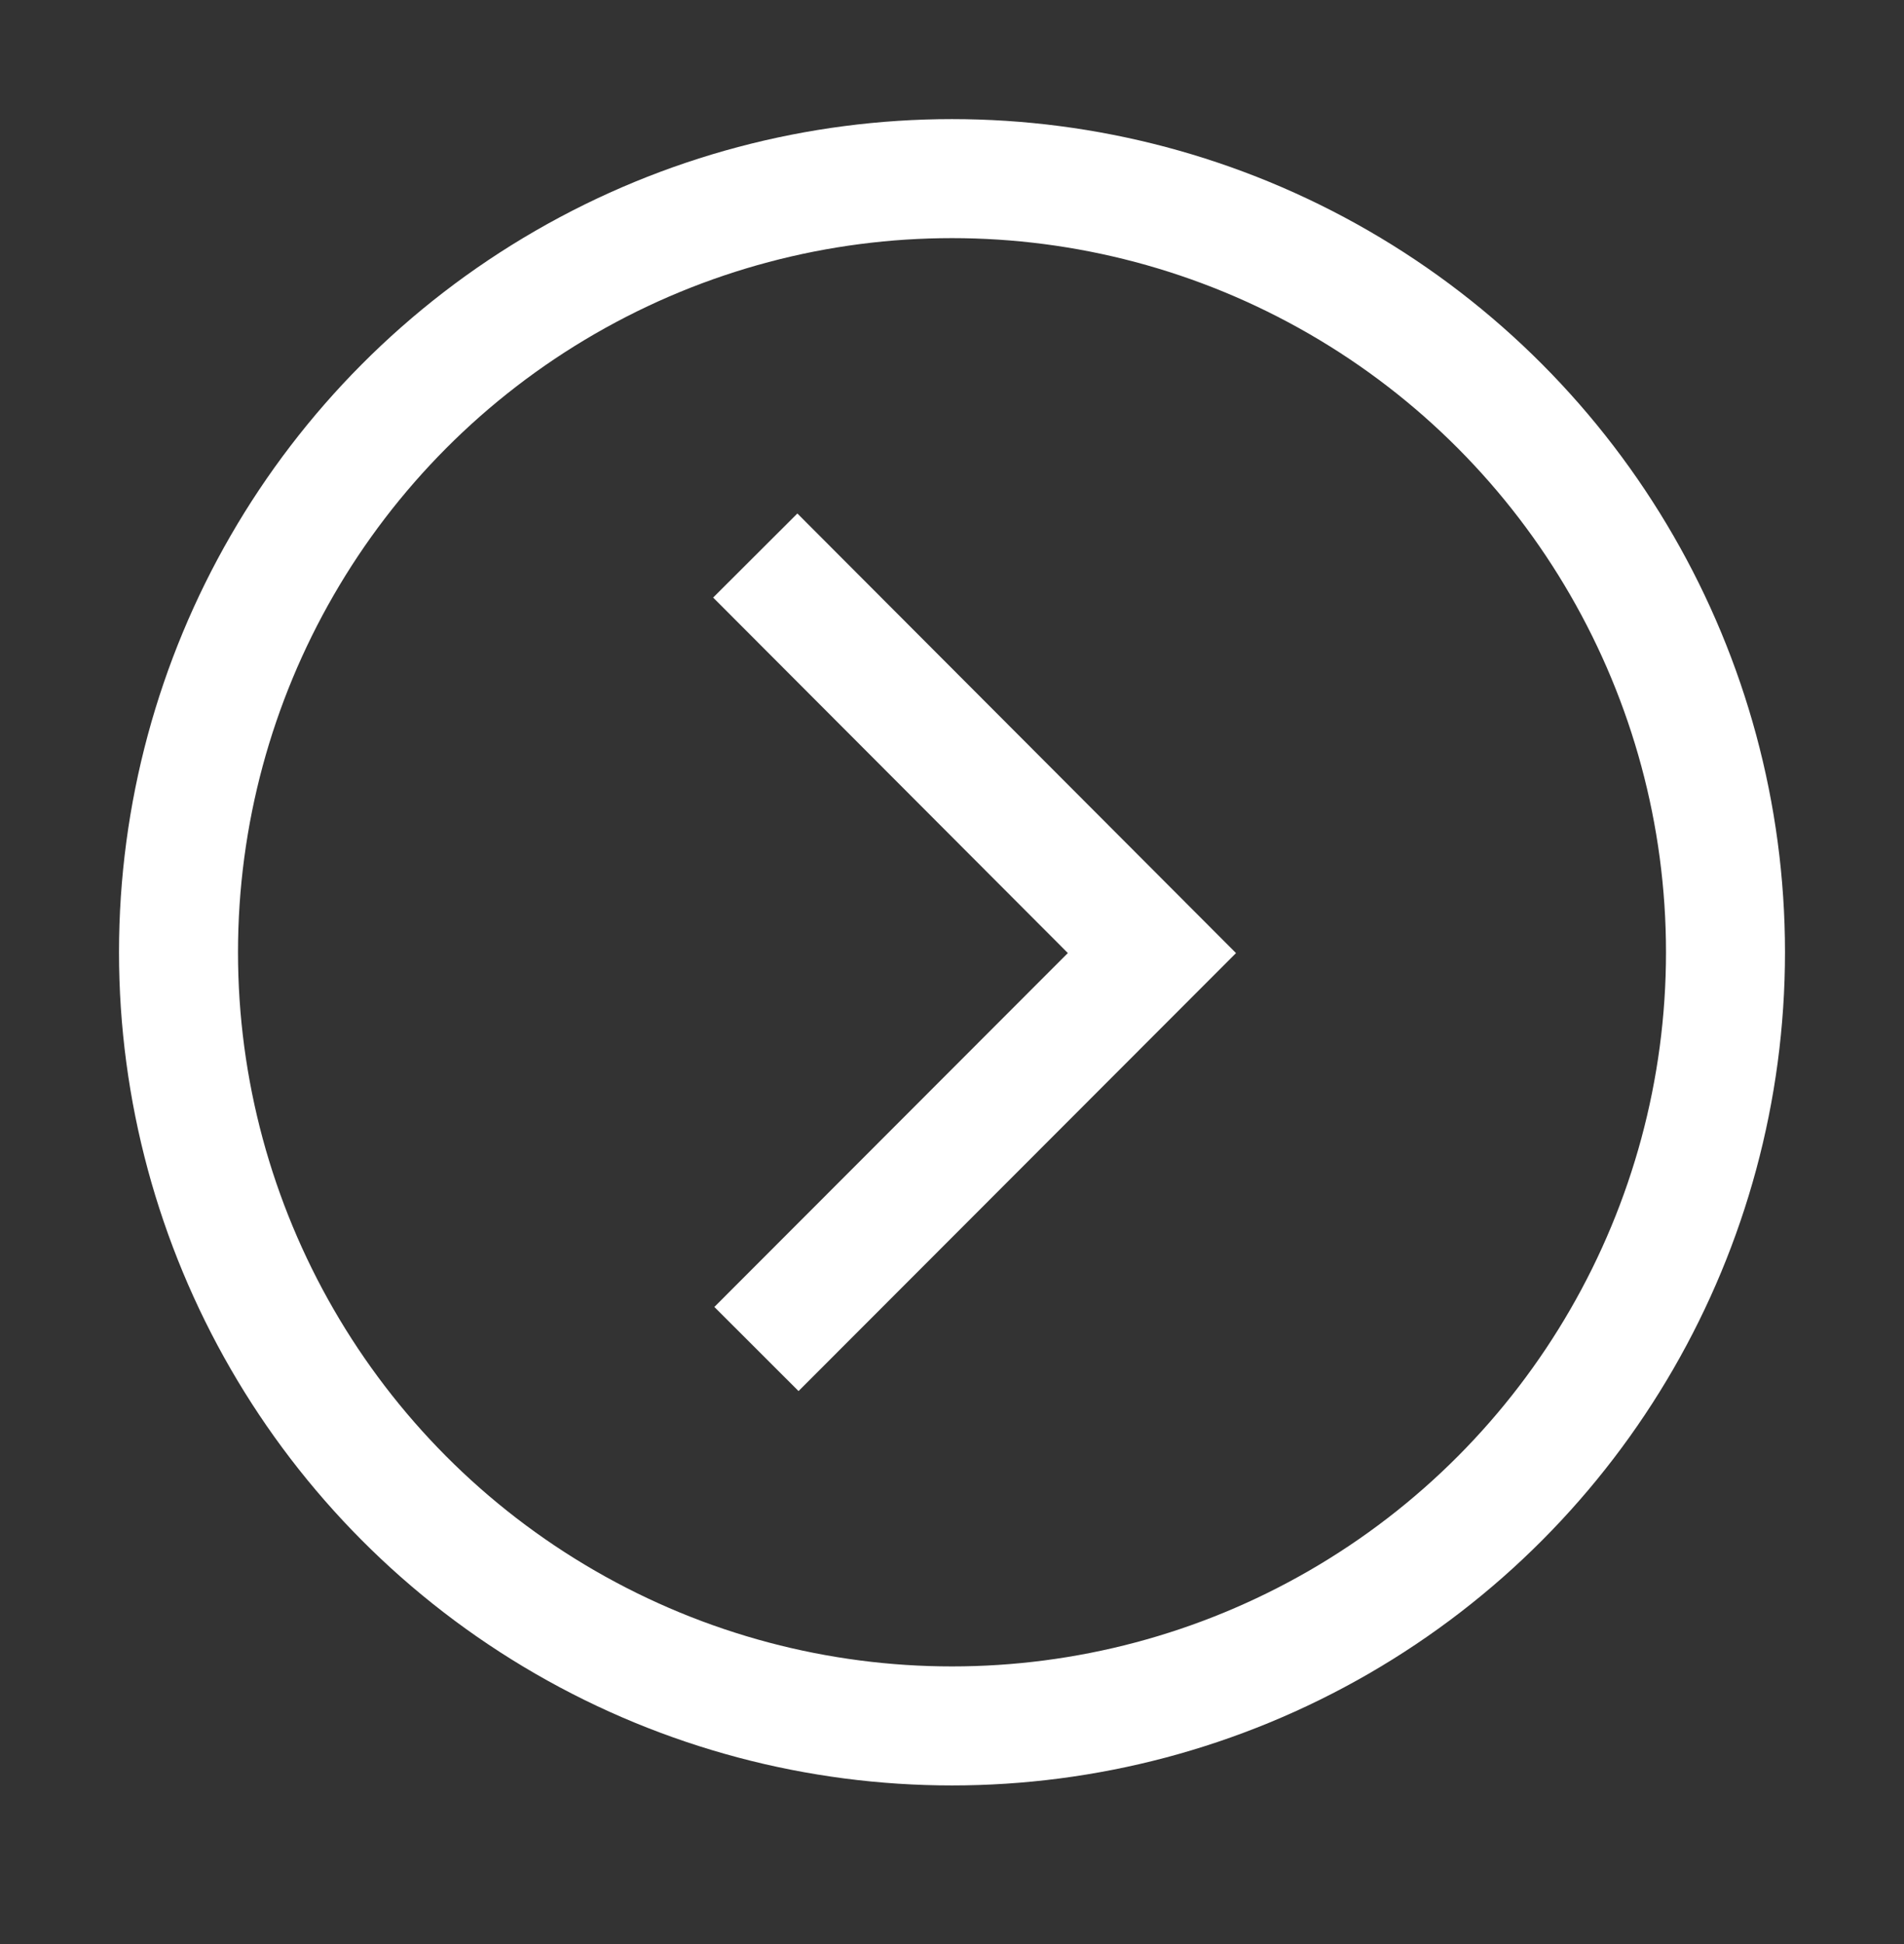 <svg width="48" height="49" viewBox="0 0 48 49" fill="none" xmlns="http://www.w3.org/2000/svg">
<rect x="0" y="0" width="48" height="49" fill="#333333" stroke="none"/>
<circle cx="24" cy="24.002" r="19.5" stroke="white" stroke-width="3"/>
<path d="M19.04 14.002L29.04 24.022L19.07 34.002" stroke="white" stroke-width="3" stroke-miterlimit="10"/>
</svg>
